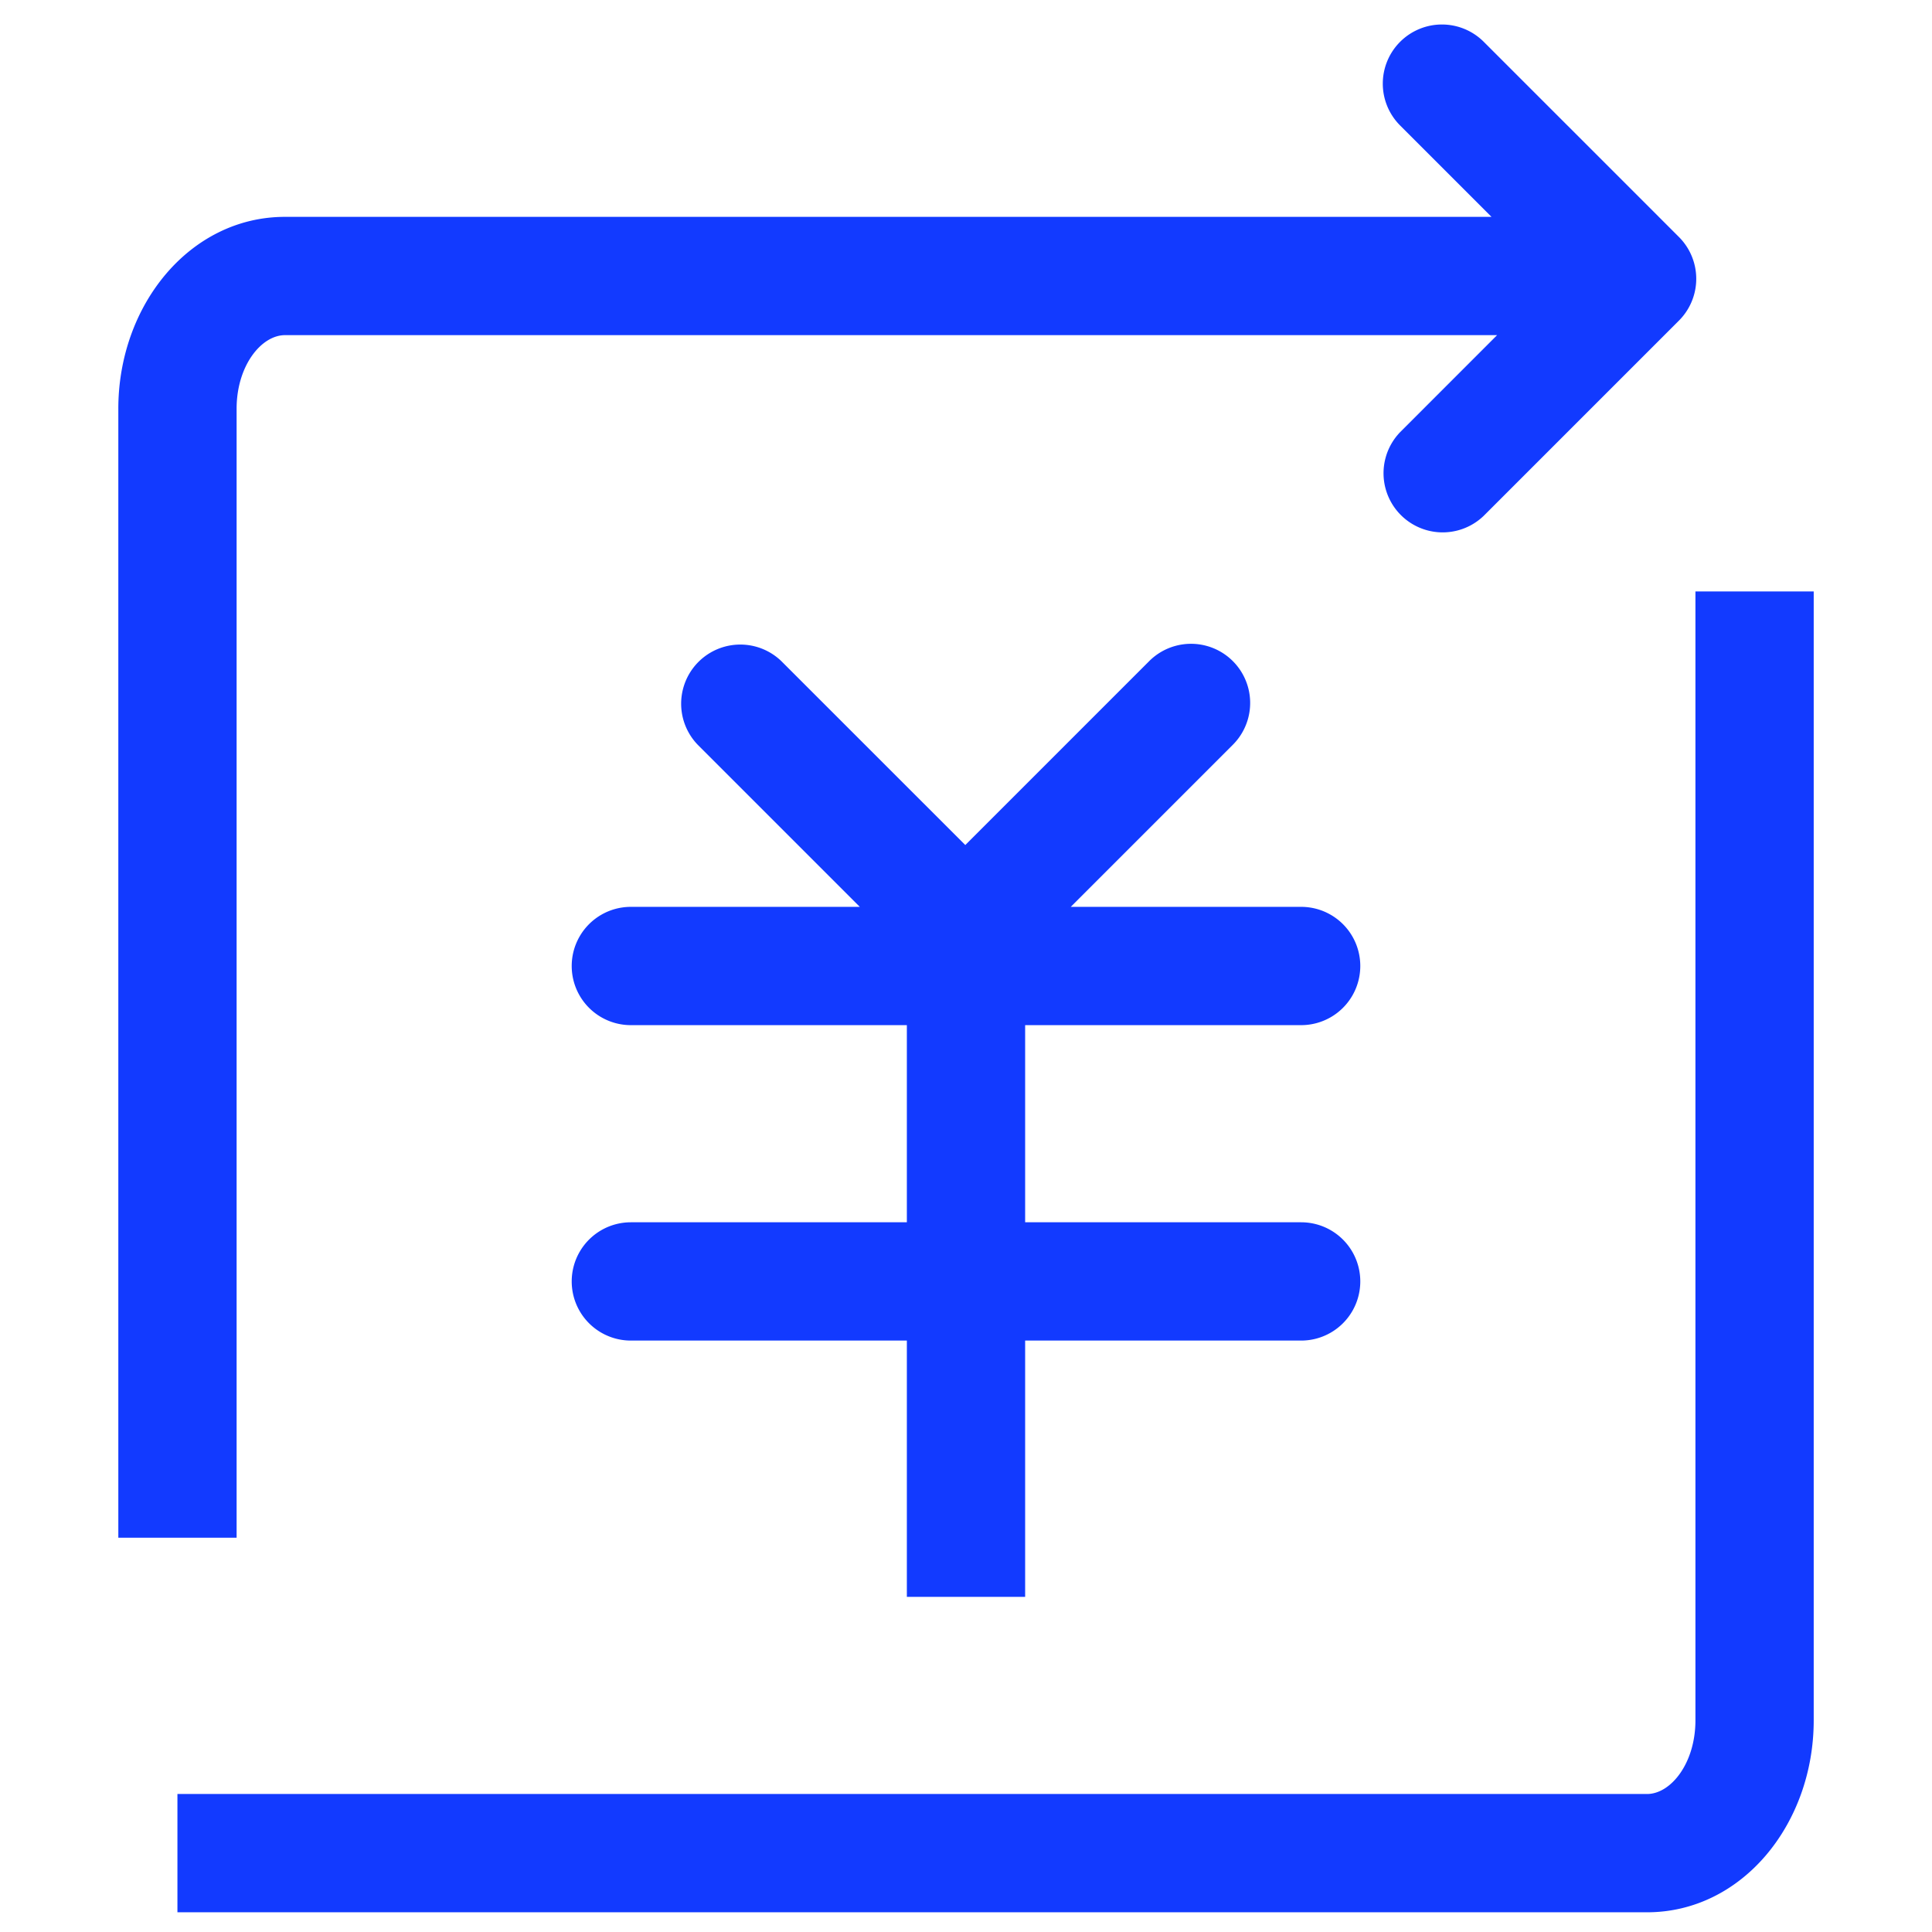 <?xml version="1.0" standalone="no"?><!DOCTYPE svg PUBLIC "-//W3C//DTD SVG 1.1//EN" "http://www.w3.org/Graphics/SVG/1.1/DTD/svg11.dtd"><svg t="1695095614939" class="icon" viewBox="0 0 1024 1024" version="1.1" xmlns="http://www.w3.org/2000/svg" p-id="8099" width="30" height="30" xmlns:xlink="http://www.w3.org/1999/xlink"><path d="M480.653 543.347h-146.286a31.347 31.347 0 0 1 0-62.694h121.354l-85.891-85.891a31.347 31.347 0 0 1 44.304-44.345l97.489 97.468 97.468-97.468a31.347 31.347 0 1 1 44.345 44.325L567.526 480.653H689.633a31.347 31.347 0 0 1 0 62.694h-146.286v104.49h146.286a31.347 31.347 0 0 1 0 62.694h-146.286v135.837h-62.694V710.531h-146.286a31.347 31.347 0 0 1 0-62.694h146.286v-104.49zM790.528 114.939L742.087 66.497a31.347 31.347 0 0 1 44.345-44.325l103.445 103.445a31.347 31.347 0 0 1 0 44.304l-103.445 103.445a31.347 31.347 0 0 1-44.345-44.304L793.496 177.633H151.05c-12.539 0-25.642 16.196-25.642 39.037V815.02h-62.694V216.67C62.694 161.771 100.624 114.939 151.03 114.939h639.498zM898.612 313.469h62.694v598.35c0 54.899-37.93 101.731-88.336 101.731H94.041v-62.694h778.93c12.539 0 25.642-16.196 25.642-39.037V313.469z" fill="#123AFF" p-id="8100"></path></svg>